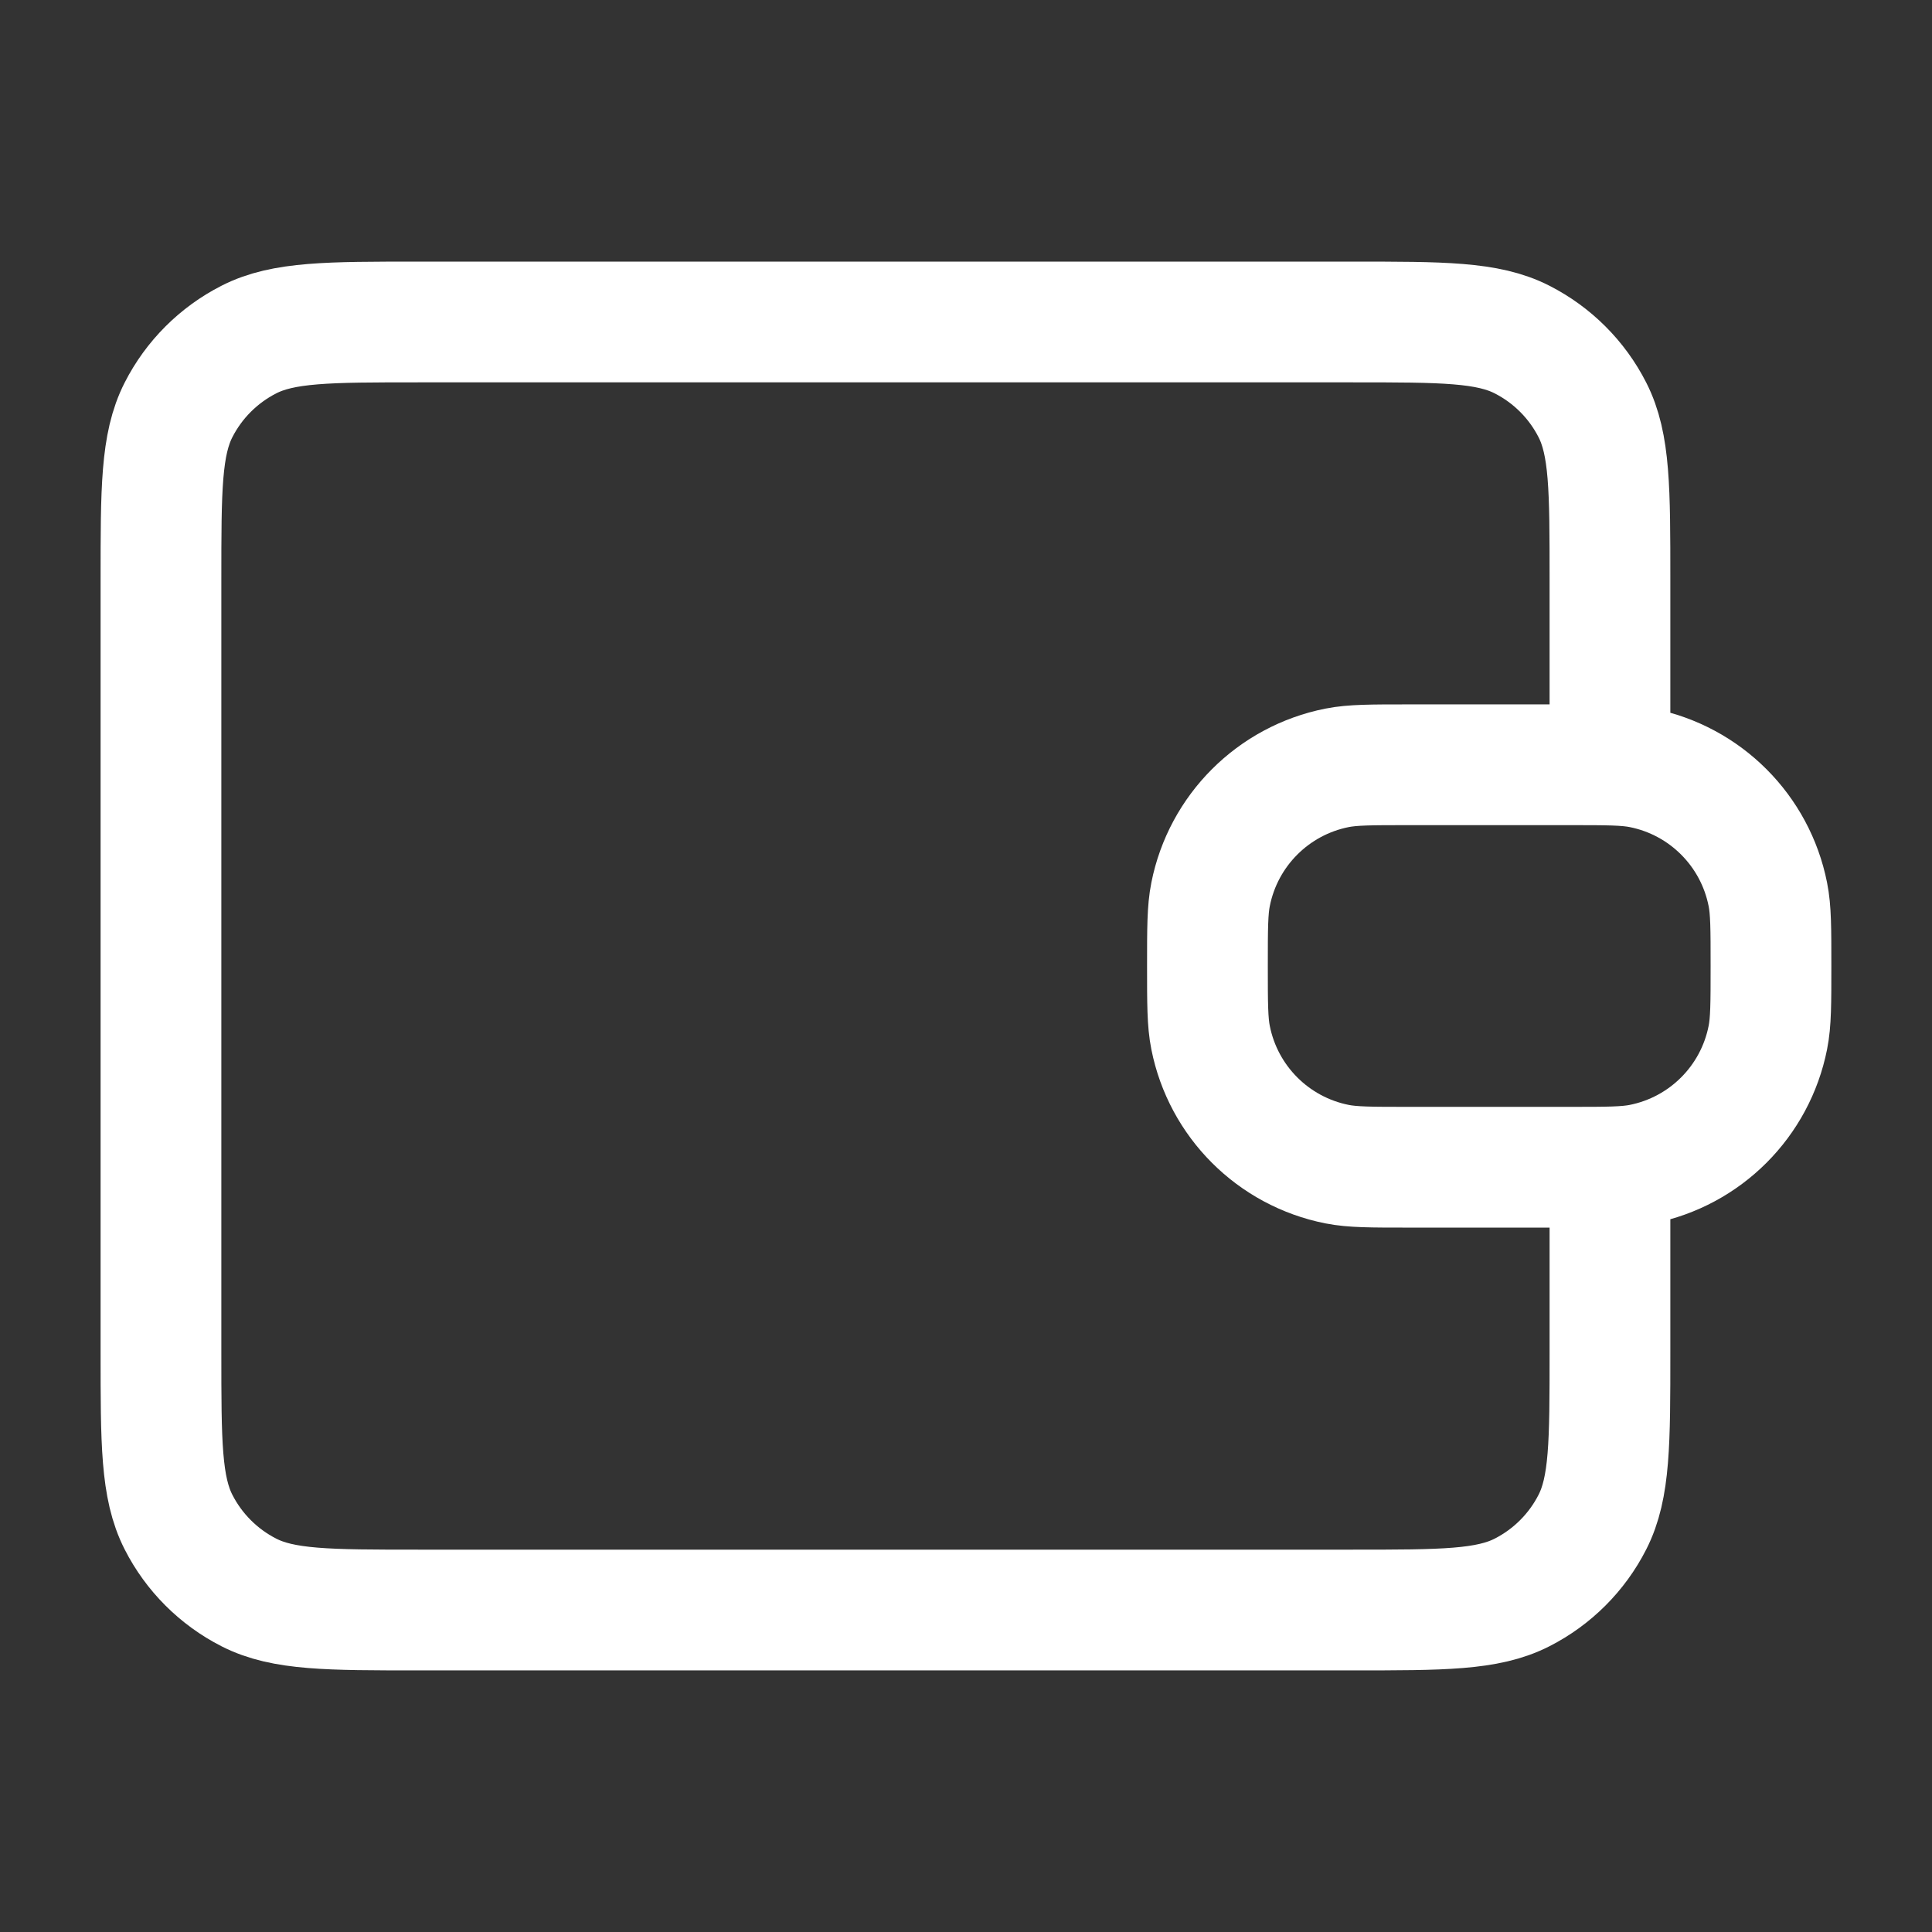<?xml version="1.0" encoding="utf-8"?><svg width="32" height="32" viewBox="0 0 32 32" fill="none" xmlns="http://www.w3.org/2000/svg">
<rect x="0" y="0" width="32" height="32" fill="#333333" stroke="none"/>
<path d="M26.666 12.667V9.6C26.666 8.106 26.666 7.36 26.375 6.789C26.12 6.288 25.712 5.88 25.21 5.624C24.64 5.333 23.893 5.333 22.399 5.333H6.933C5.439 5.333 4.692 5.333 4.122 5.624C3.62 5.88 3.212 6.288 2.957 6.789C2.666 7.36 2.666 8.106 2.666 9.6V22.4C2.666 23.893 2.666 24.64 2.957 25.211C3.212 25.712 3.62 26.12 4.122 26.376C4.692 26.667 5.439 26.667 6.933 26.667L22.399 26.667C23.893 26.667 24.64 26.667 25.21 26.376C25.712 26.12 26.12 25.712 26.375 25.211C26.666 24.64 26.666 23.893 26.666 22.4V19.333M19.999 16C19.999 15.38 19.999 15.071 20.051 14.813C20.261 13.755 21.088 12.928 22.146 12.718C22.403 12.667 22.713 12.667 23.333 12.667H25.999C26.619 12.667 26.929 12.667 27.186 12.718C28.244 12.928 29.071 13.755 29.281 14.813C29.333 15.071 29.333 15.38 29.333 16C29.333 16.619 29.333 16.929 29.281 17.187C29.071 18.245 28.244 19.072 27.186 19.282C26.929 19.333 26.619 19.333 25.999 19.333H23.333C22.713 19.333 22.403 19.333 22.146 19.282C21.088 19.072 20.261 18.245 20.051 17.187C19.999 16.929 19.999 16.619 19.999 16Z" stroke="#ffffff" stroke-width="2" stroke-linecap="round" stroke-linejoin="round"/>
</svg>
